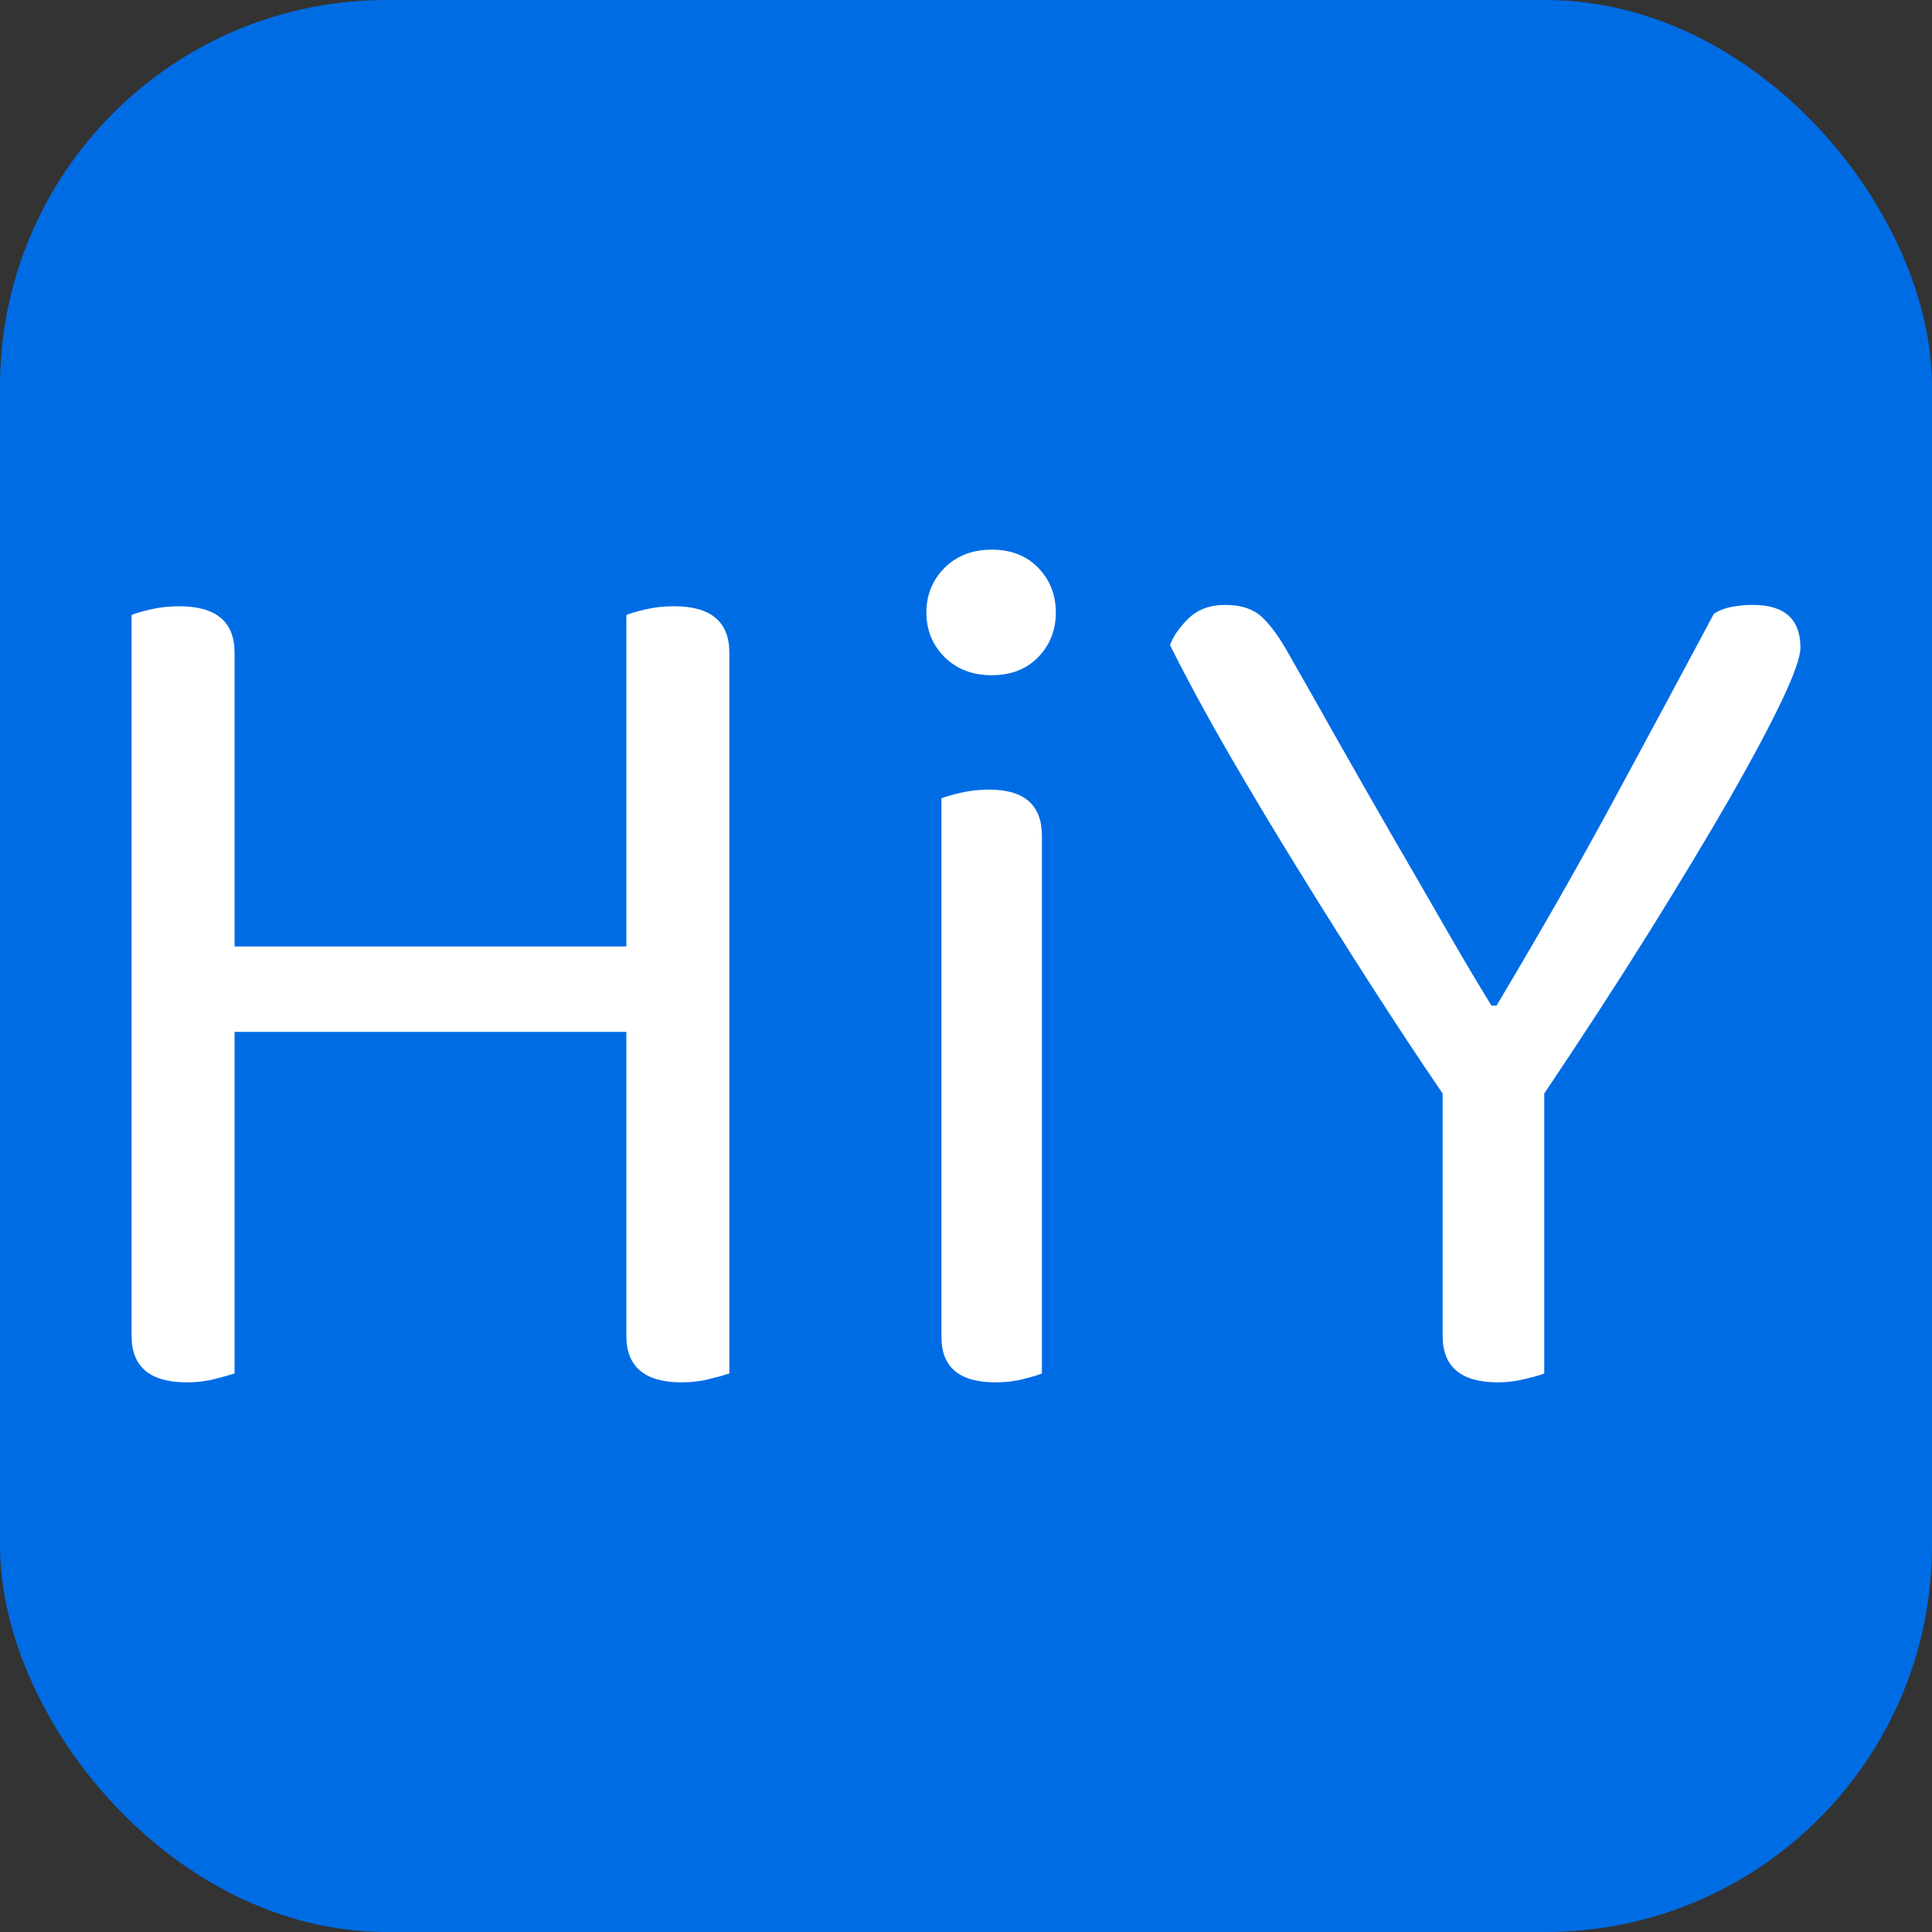 <svg xmlns="http://www.w3.org/2000/svg" width="256" height="256" viewBox="0 0 100 100"><rect x="0" y="0" width="100" height="100" fill="#333333" stroke="none"/><rect width="100" height="100" rx="20" fill="#006ce4"></rect><path d="M37.75 71.09L37.75 71.09Q37.36 71.22 36.71 71.38Q36.06 71.55 35.28 71.55L35.28 71.55Q32.42 71.55 32.42 69.14L32.42 69.14L32.42 53.41L12.14 53.41L12.14 71.09Q11.75 71.22 11.10 71.38Q10.45 71.55 9.67 71.55L9.67 71.55Q6.81 71.55 6.81 69.14L6.81 69.14L6.81 31.83Q7.13 31.70 7.81 31.54Q8.50 31.38 9.28 31.38L9.28 31.38Q12.14 31.38 12.14 33.78L12.14 33.78L12.14 48.99L32.42 48.99L32.42 31.83Q32.74 31.70 33.42 31.54Q34.11 31.38 34.89 31.38L34.89 31.38Q37.75 31.38 37.75 33.78L37.75 33.78L37.75 71.09ZM53.93 43.27L53.93 71.09Q53.61 71.22 52.96 71.38Q52.31 71.55 51.53 71.55L51.53 71.55Q48.73 71.55 48.73 69.21L48.73 69.21L48.73 41.32Q49.06 41.19 49.74 41.03Q50.42 40.87 51.20 40.87L51.20 40.87Q53.93 40.87 53.93 43.27L53.93 43.27ZM47.95 31.70L47.95 31.70Q47.95 30.34 48.89 29.39Q49.84 28.45 51.33 28.45L51.33 28.45Q52.83 28.45 53.74 29.39Q54.65 30.34 54.65 31.70L54.65 31.70Q54.65 33.07 53.74 34.01Q52.83 34.95 51.33 34.95L51.33 34.95Q49.84 34.95 48.89 34.01Q47.95 33.07 47.95 31.70ZM93.19 33.52L93.19 33.52Q93.19 34.24 92.22 36.28Q91.24 38.33 89.49 41.39Q87.73 44.44 85.30 48.34Q82.86 52.24 79.93 56.60L79.93 56.60L79.93 71.09Q79.61 71.22 78.92 71.38Q78.24 71.55 77.53 71.55L77.53 71.55Q74.67 71.55 74.67 69.14L74.67 69.14L74.67 56.60Q72.85 53.93 70.93 50.94Q69.01 47.95 67.13 44.90Q65.24 41.84 63.55 38.92Q61.86 35.99 60.56 33.39L60.56 33.39Q60.82 32.68 61.54 31.99Q62.25 31.31 63.42 31.31L63.42 31.31Q64.66 31.31 65.34 31.96Q66.02 32.61 66.74 33.91L66.74 33.91Q67.78 35.73 69.17 38.20Q70.57 40.67 72.03 43.21Q73.50 45.74 74.86 48.11Q76.23 50.49 77.20 52.05L77.20 52.05L77.46 52.05Q80.84 46.39 83.47 41.52Q86.11 36.64 88.71 31.77L88.71 31.77Q89.10 31.51 89.65 31.41Q90.20 31.31 90.72 31.31L90.72 31.31Q93.19 31.31 93.19 33.52Z" fill="#FFFFFF" stroke-width="2"></path></svg>